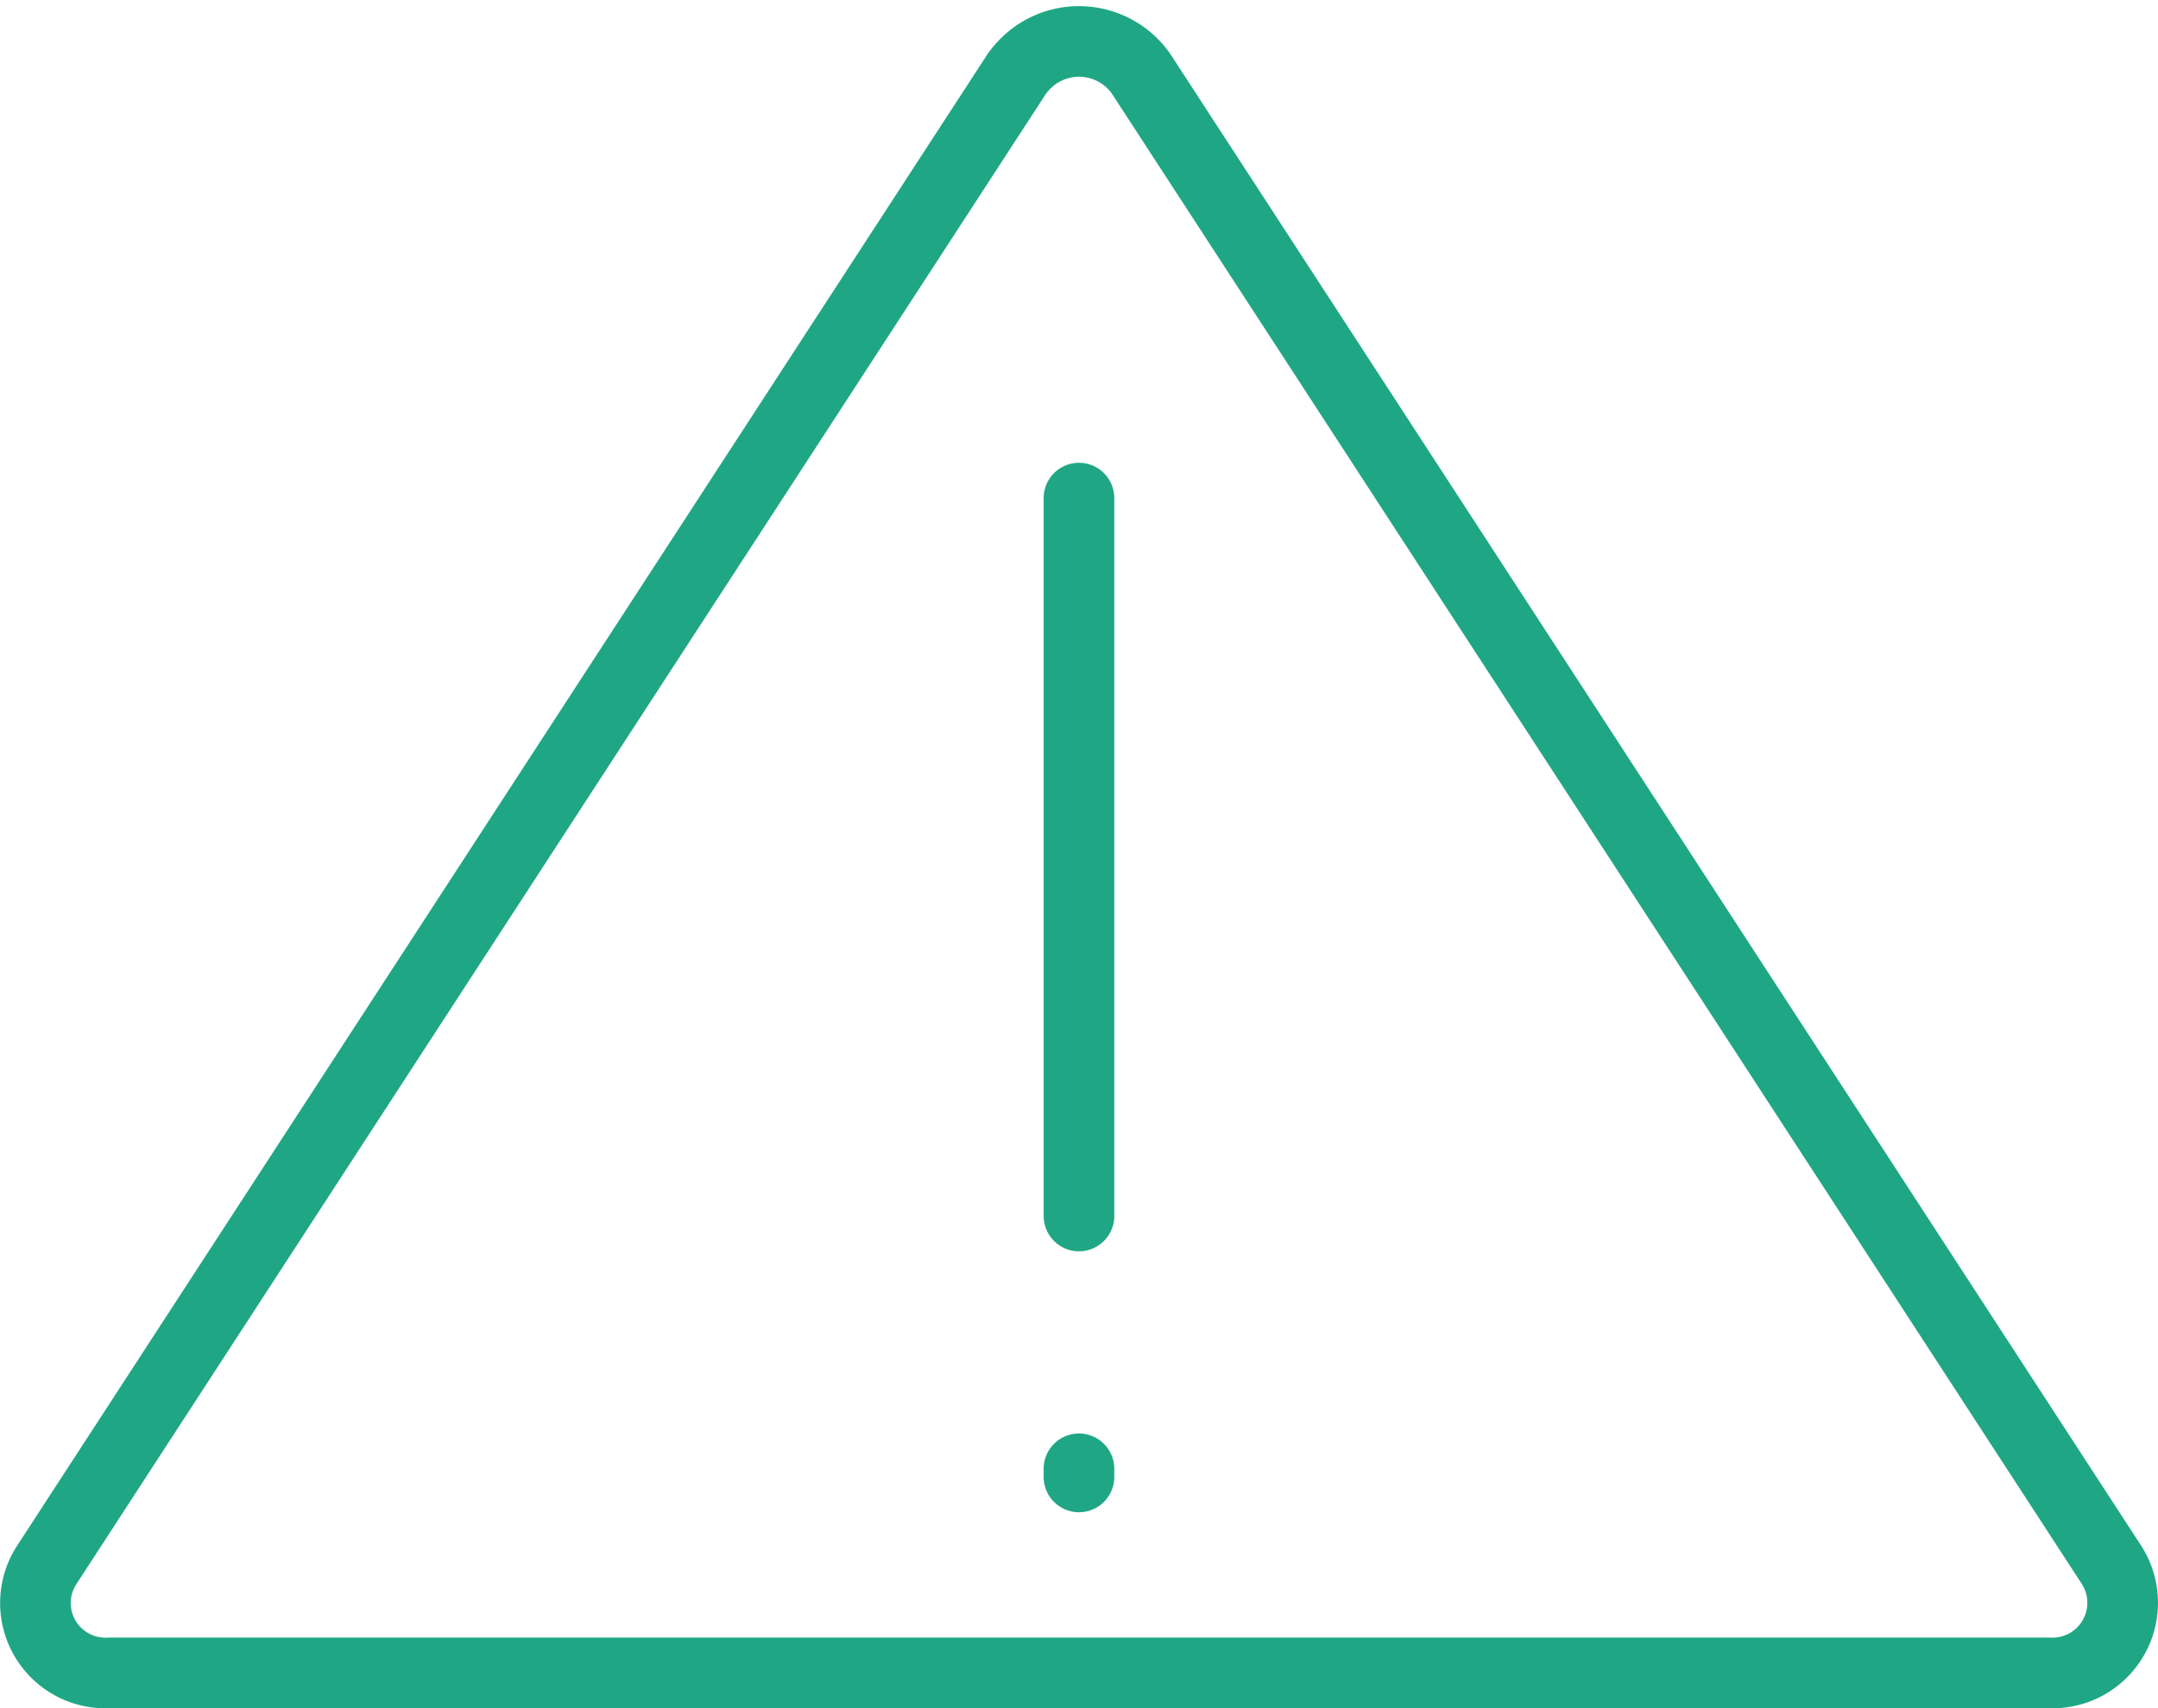 <?xml version="1.0" encoding="UTF-8"?> <svg xmlns="http://www.w3.org/2000/svg" width="61.104" height="48.379" viewBox="0 0 61.104 48.379"><path id="Path_6275" data-name="Path 6275" d="M59.7,44.04,32.22,1.81a2.147,2.147,0,0,0-3-.5,2.37,2.37,0,0,0-.5.5L1.25,44.04A1.981,1.981,0,0,0,3,47.11H57.95a1.987,1.987,0,0,0,1.75-3.07ZM30.47,13.84V34.17m0,7.16v.23" transform="translate(0.081 0.266)" fill="none" stroke="#1fa785" stroke-linecap="round" stroke-linejoin="round" stroke-width="2"></path></svg> 